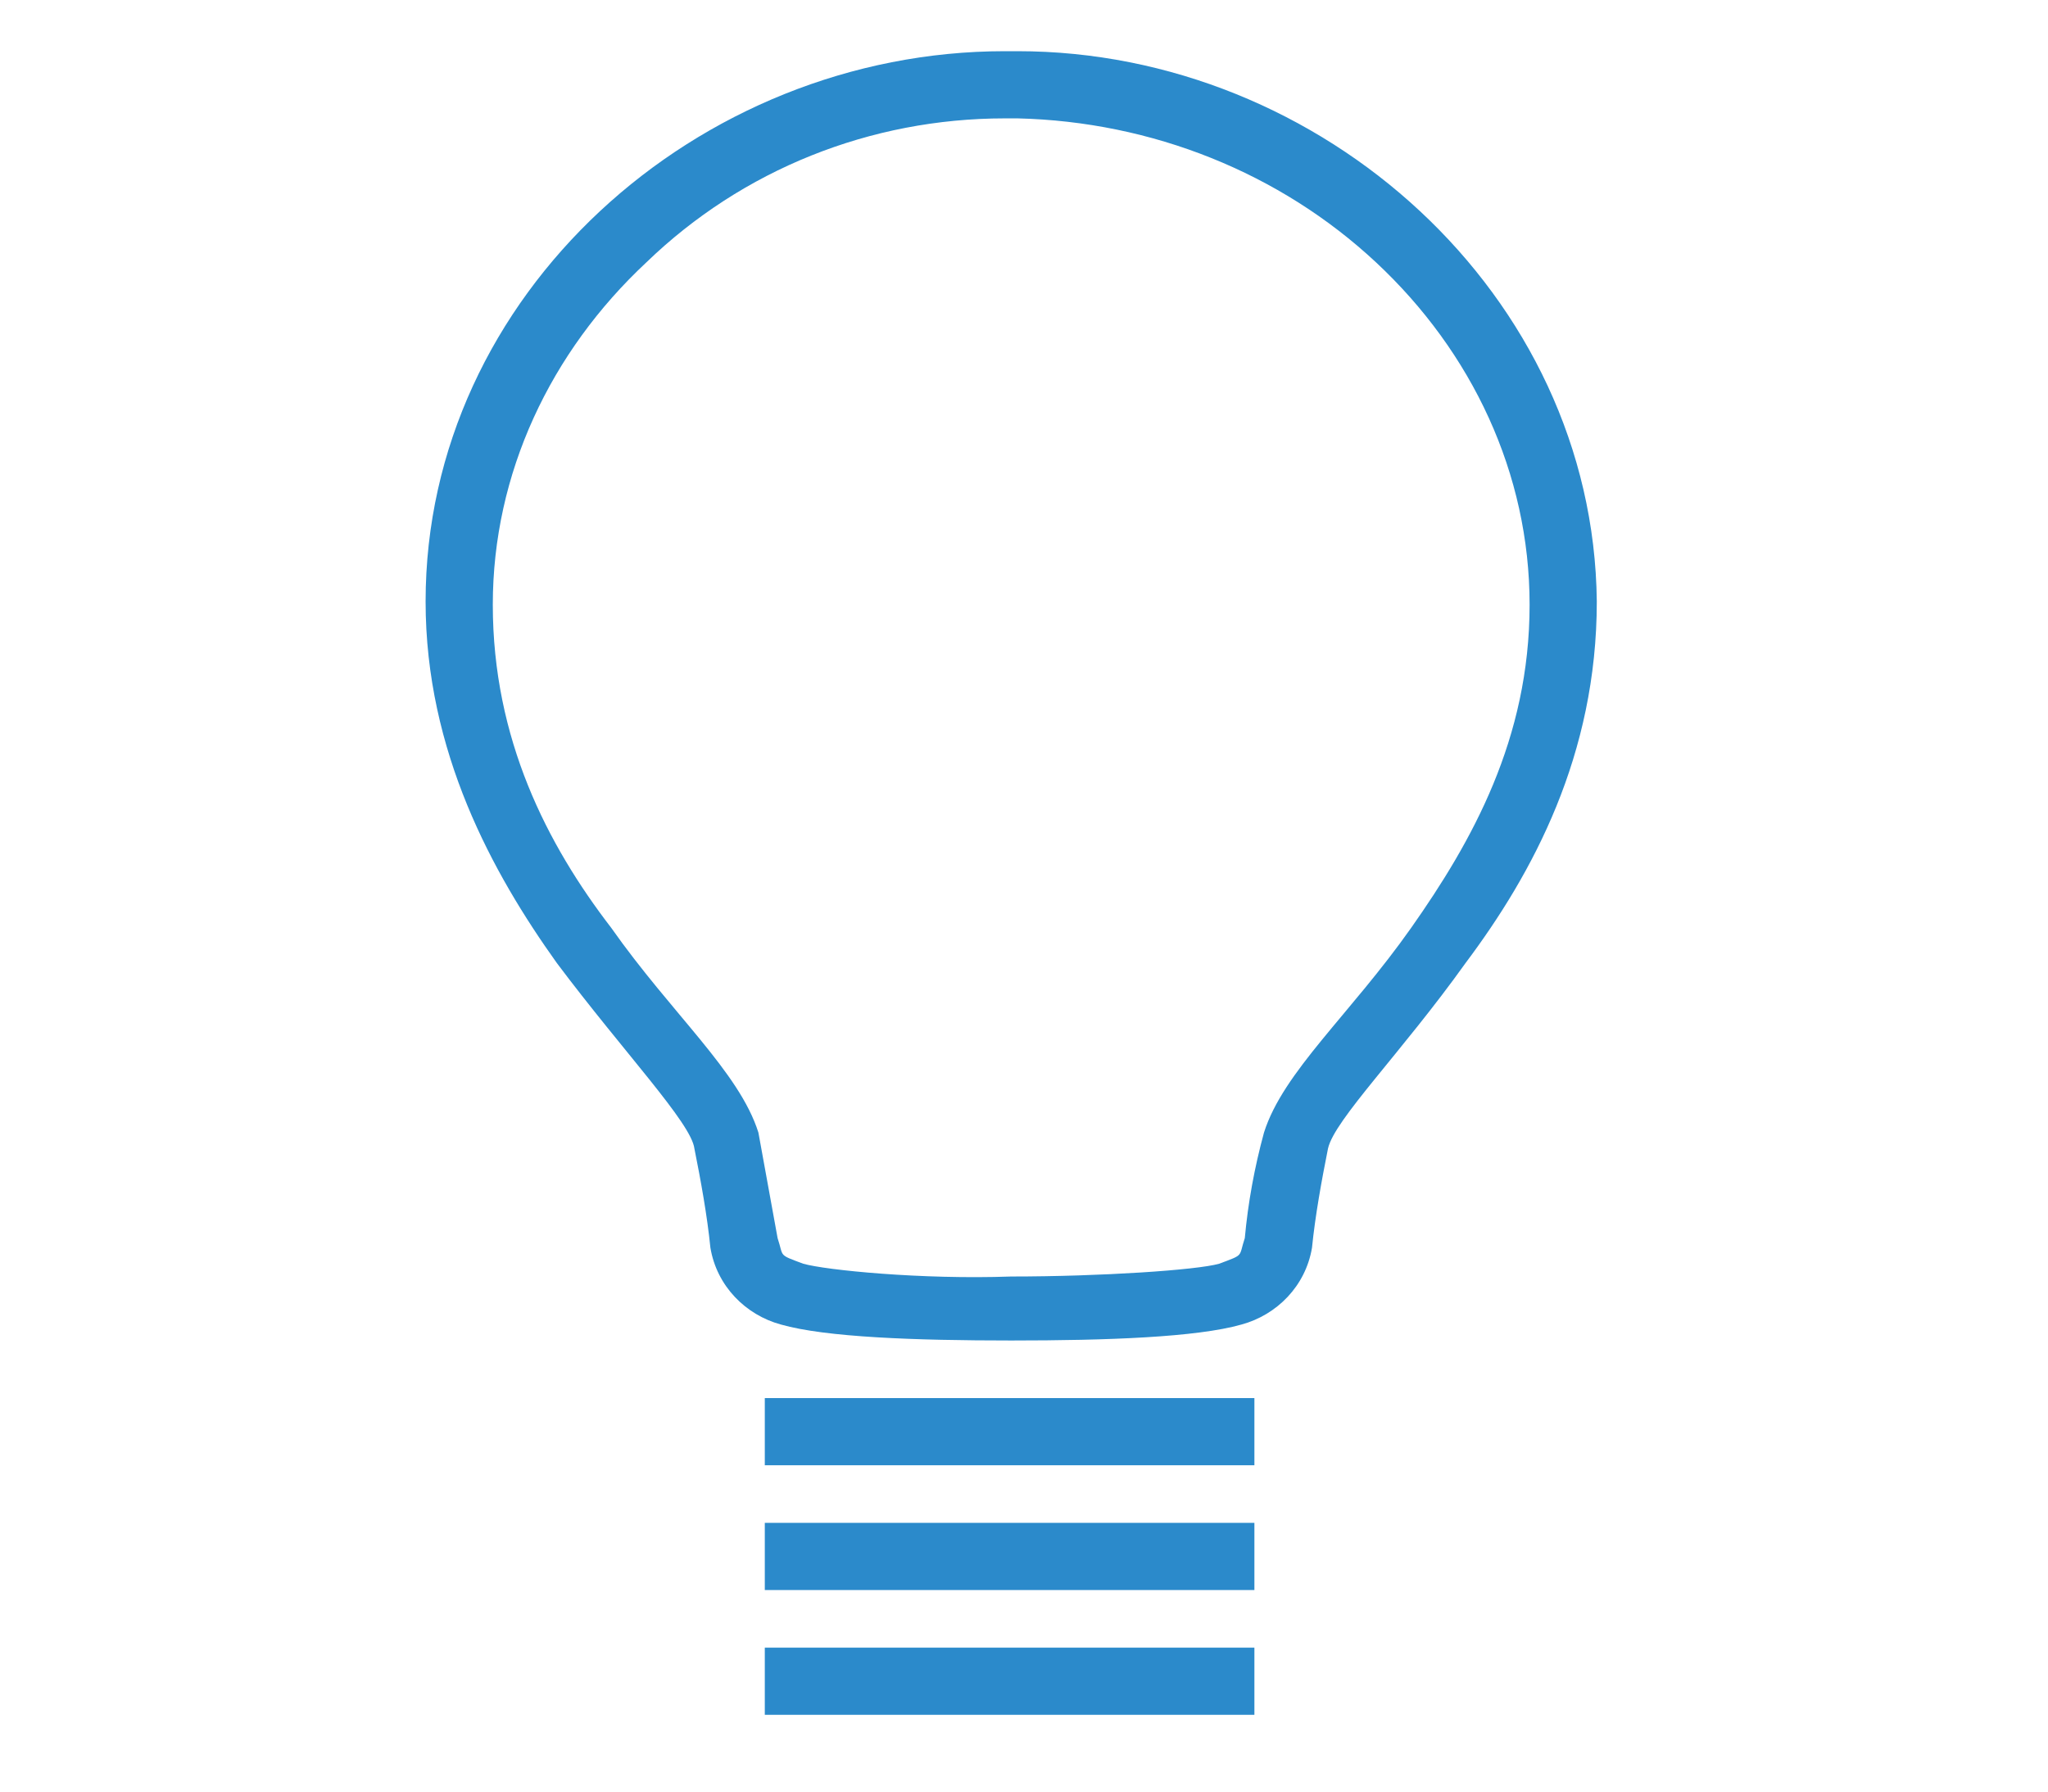 <?xml version="1.0" encoding="UTF-8"?> <svg xmlns="http://www.w3.org/2000/svg" xmlns:xlink="http://www.w3.org/1999/xlink" version="1.1" id="Layer_1" x="0px" y="0px" viewBox="0 0 64 56" style="enable-background:new 0 0 64 56;" xml:space="preserve"> <style type="text/css"> .st0{fill:#2B8ACB;} .st1{fill:none;} </style> <path id="Path_30" class="st0" d="M24.4,41.4c-1.1-0.3-2-1.2-2.2-2.4c-0.1-1-0.3-2.1-0.5-3.1c-0.1-0.8-2.2-3-4.3-5.8 c-2-2.8-4.1-6.6-4.1-11.3c0-9.6,8.5-17.2,18.1-17.2h0.4v2.1h-0.4c-4.2,0-8.2,1.6-11.2,4.5c-3,2.8-4.8,6.6-4.8,10.7 c0,4.2,1.7,7.5,3.7,10.1c1.9,2.7,4,4.5,4.6,6.4c0.2,1.1,0.4,2.2,0.6,3.3c0.2,0.6,0,0.5,0.8,0.8c0.7,0.2,3.7,0.5,6.5,0.4 c2.8,0,5.8-0.2,6.5-0.4c0.8-0.3,0.6-0.2,0.8-0.8c0.1-1.1,0.3-2.2,0.6-3.3c0.6-1.9,2.7-3.7,4.6-6.4c1.9-2.7,3.7-5.9,3.7-10.1 c0-4.1-1.8-7.9-4.8-10.7s-7-4.4-11.2-4.5V1.6c9.5,0,18,7.6,18.1,17.2c0,4.8-2,8.5-4.1,11.3c-2,2.8-4.1,4.9-4.3,5.8 c-0.2,1-0.4,2.1-0.5,3.1c-0.2,1.2-1.1,2.1-2.2,2.4c-1.4,0.4-4.2,0.5-7.2,0.5C28.6,41.9,25.8,41.8,24.4,41.4"></path> <rect id="Rectangle_49" x="23.9" y="43.7" class="st0" width="15.3" height="2.1"></rect> <rect id="Rectangle_50" x="23.9" y="47.6" class="st0" width="15.3" height="2.1"></rect> <rect id="Rectangle_51" x="23.9" y="51.5" class="st0" width="15.3" height="2.1"></rect> <rect x="13.3" y="1.6" class="st1" width="36.5" height="52"></rect> </svg> 